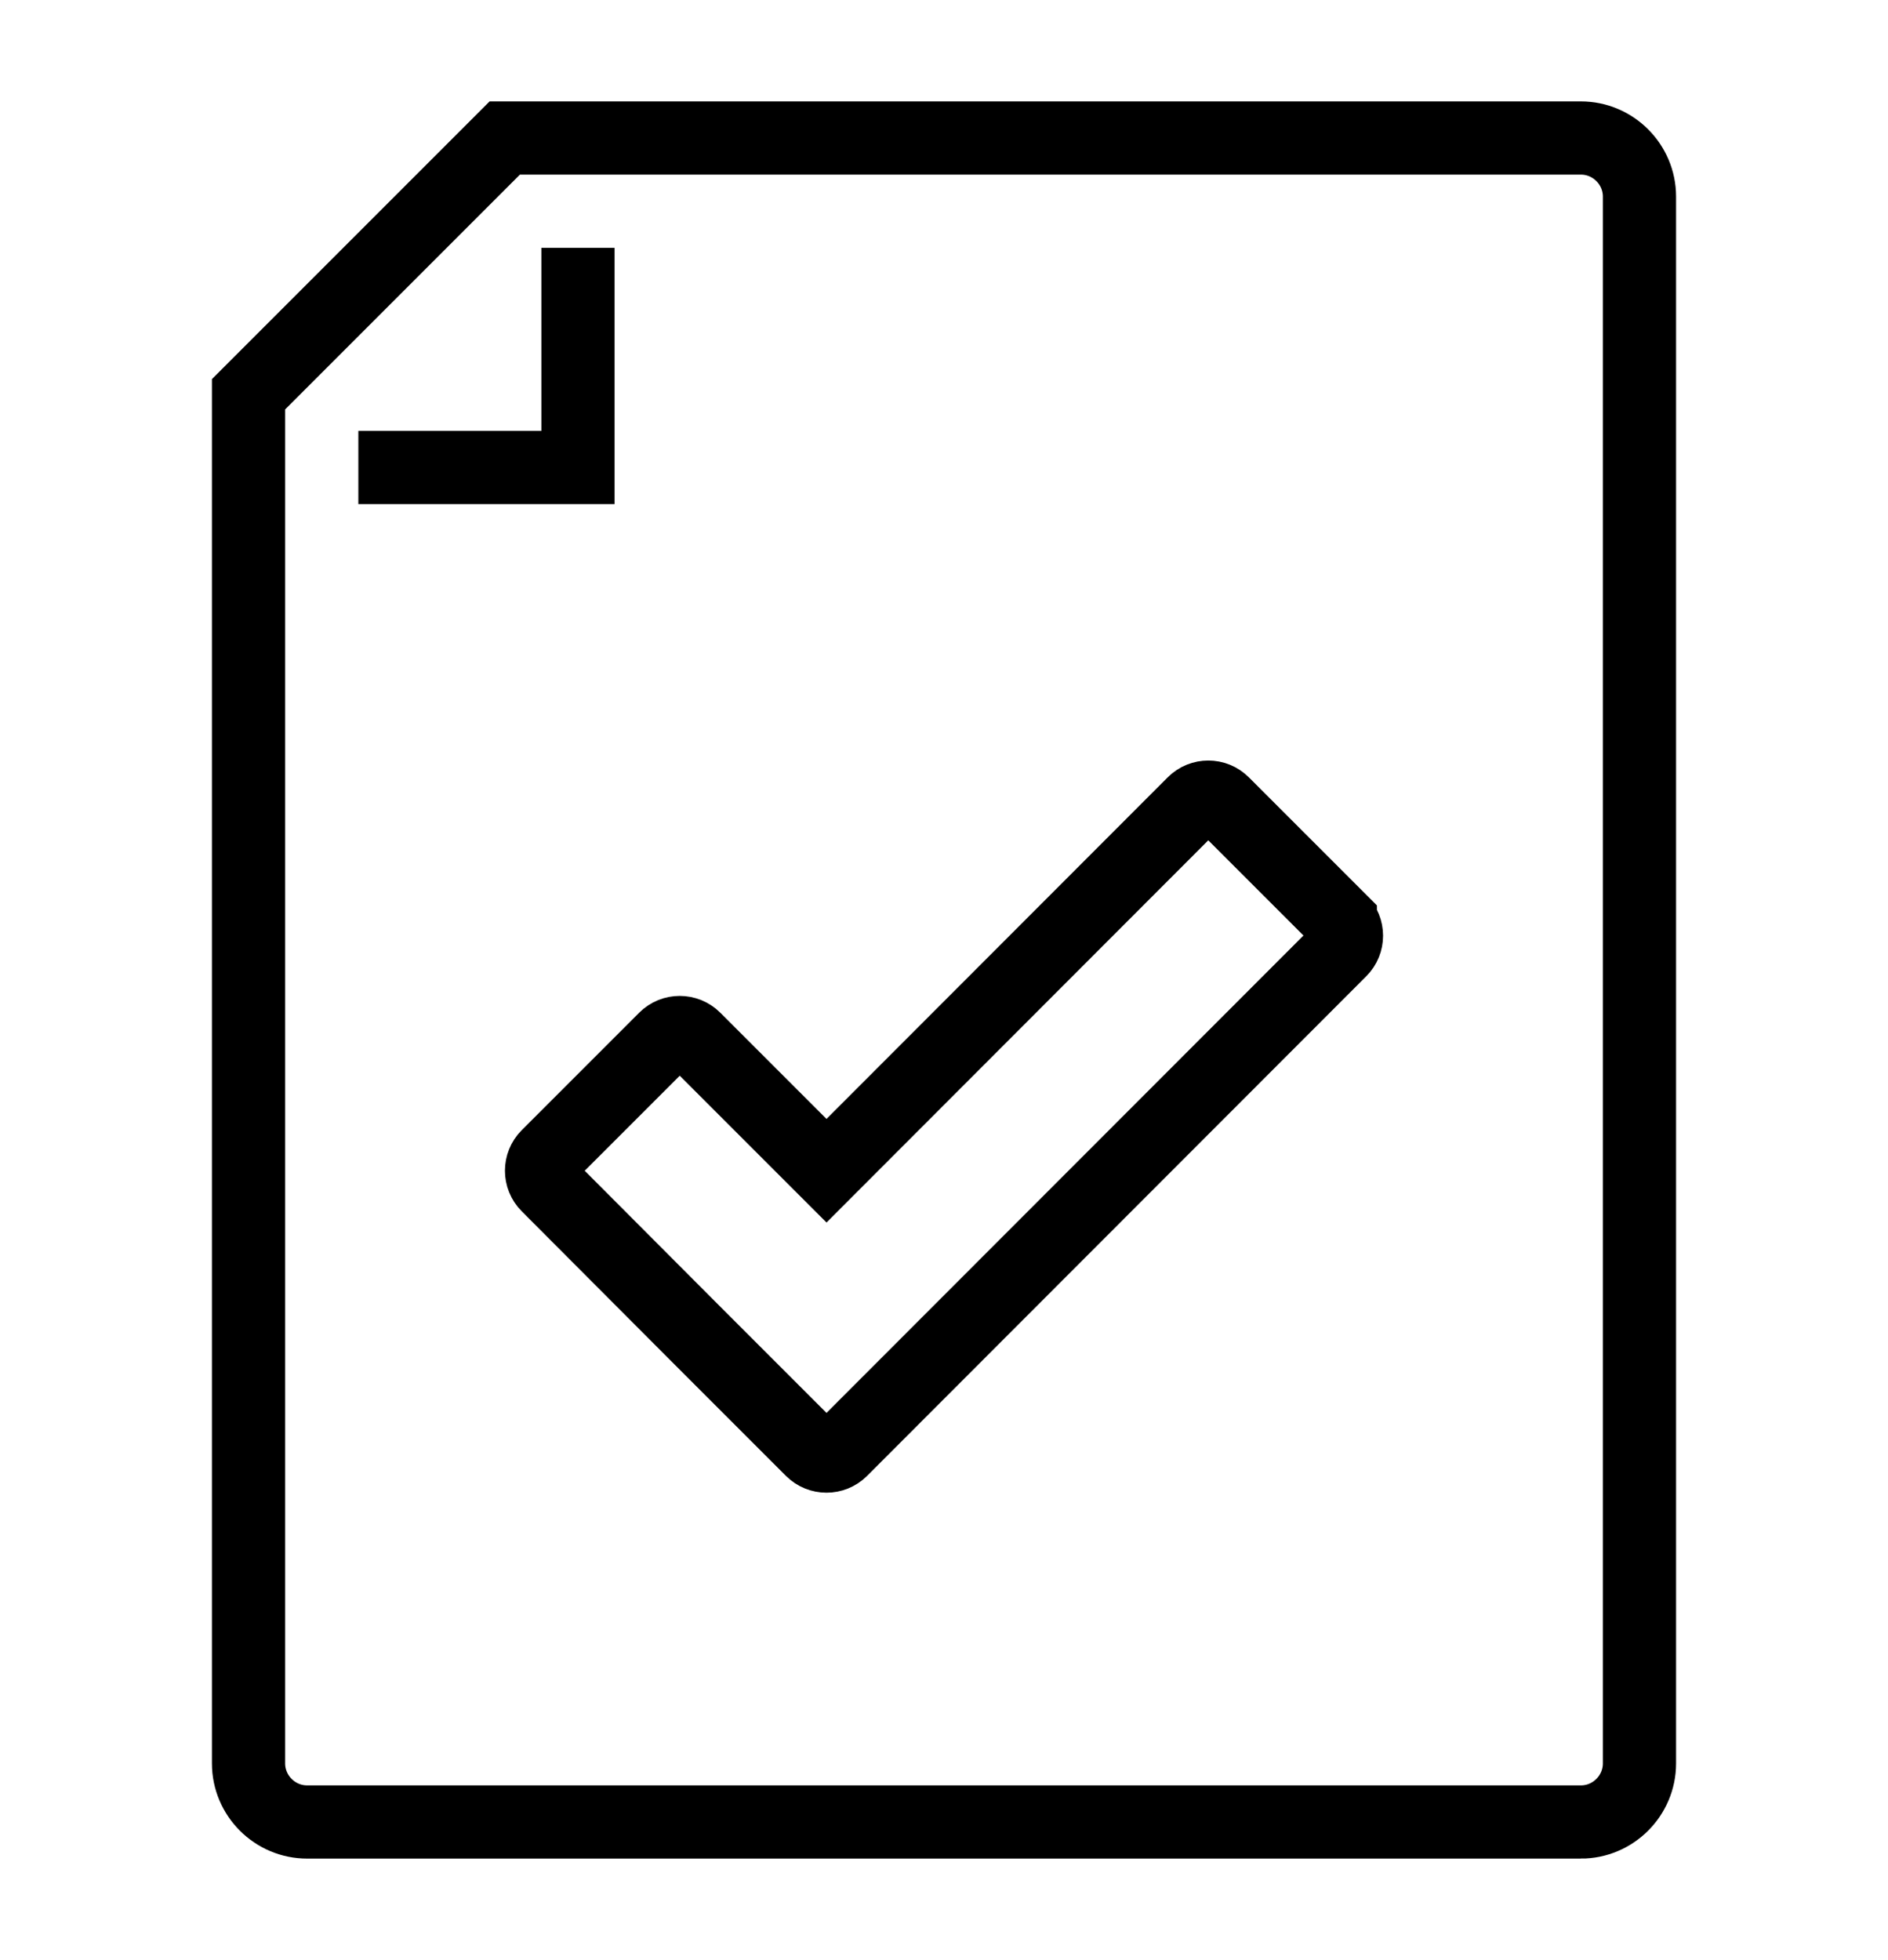 <?xml version="1.0" encoding="UTF-8"?>
<svg id="Layer_1" xmlns="http://www.w3.org/2000/svg" version="1.1" viewBox="0 0 51.58 53.55">
  <!-- Generator: Adobe Illustrator 29.5.1, SVG Export Plug-In . SVG Version: 2.1.0 Build 141)  -->
  <defs>
    <style>
      .st0 {
        stroke-linecap: round;
      }

      .st0, .st1 {
        fill: none;
        stroke: #000;
        stroke-miterlimit: 10;
        stroke-width: 2px;
      }
    </style>
  </defs>
  <path class="st1" d="M36.62,25.15l-3.21-3.21c-.22-.22-.58-.22-.8,0l-10.03,10.04-3.61-3.61c-.22-.22-.58-.22-.8,0l-3.21,3.21c-.22.22-.22.58,0,.8l4.01,4.02h0l3.21,3.21c.22.22.58.22.8,0l13.64-13.65c.22-.22.22-.58,0-.8Z"/>
  <polyline class="st1" points="15.79 6.77 15.79 12.77 9.79 12.77"/>
  <path class="st0" d="M43.19,49.77H8.39c-.88,0-1.6-.72-1.6-1.6V10.77l7-7h29.4c.88,0,1.6.72,1.6,1.6v42.8c0,.88-.72,1.6-1.6,1.6Z"/>
</svg>
